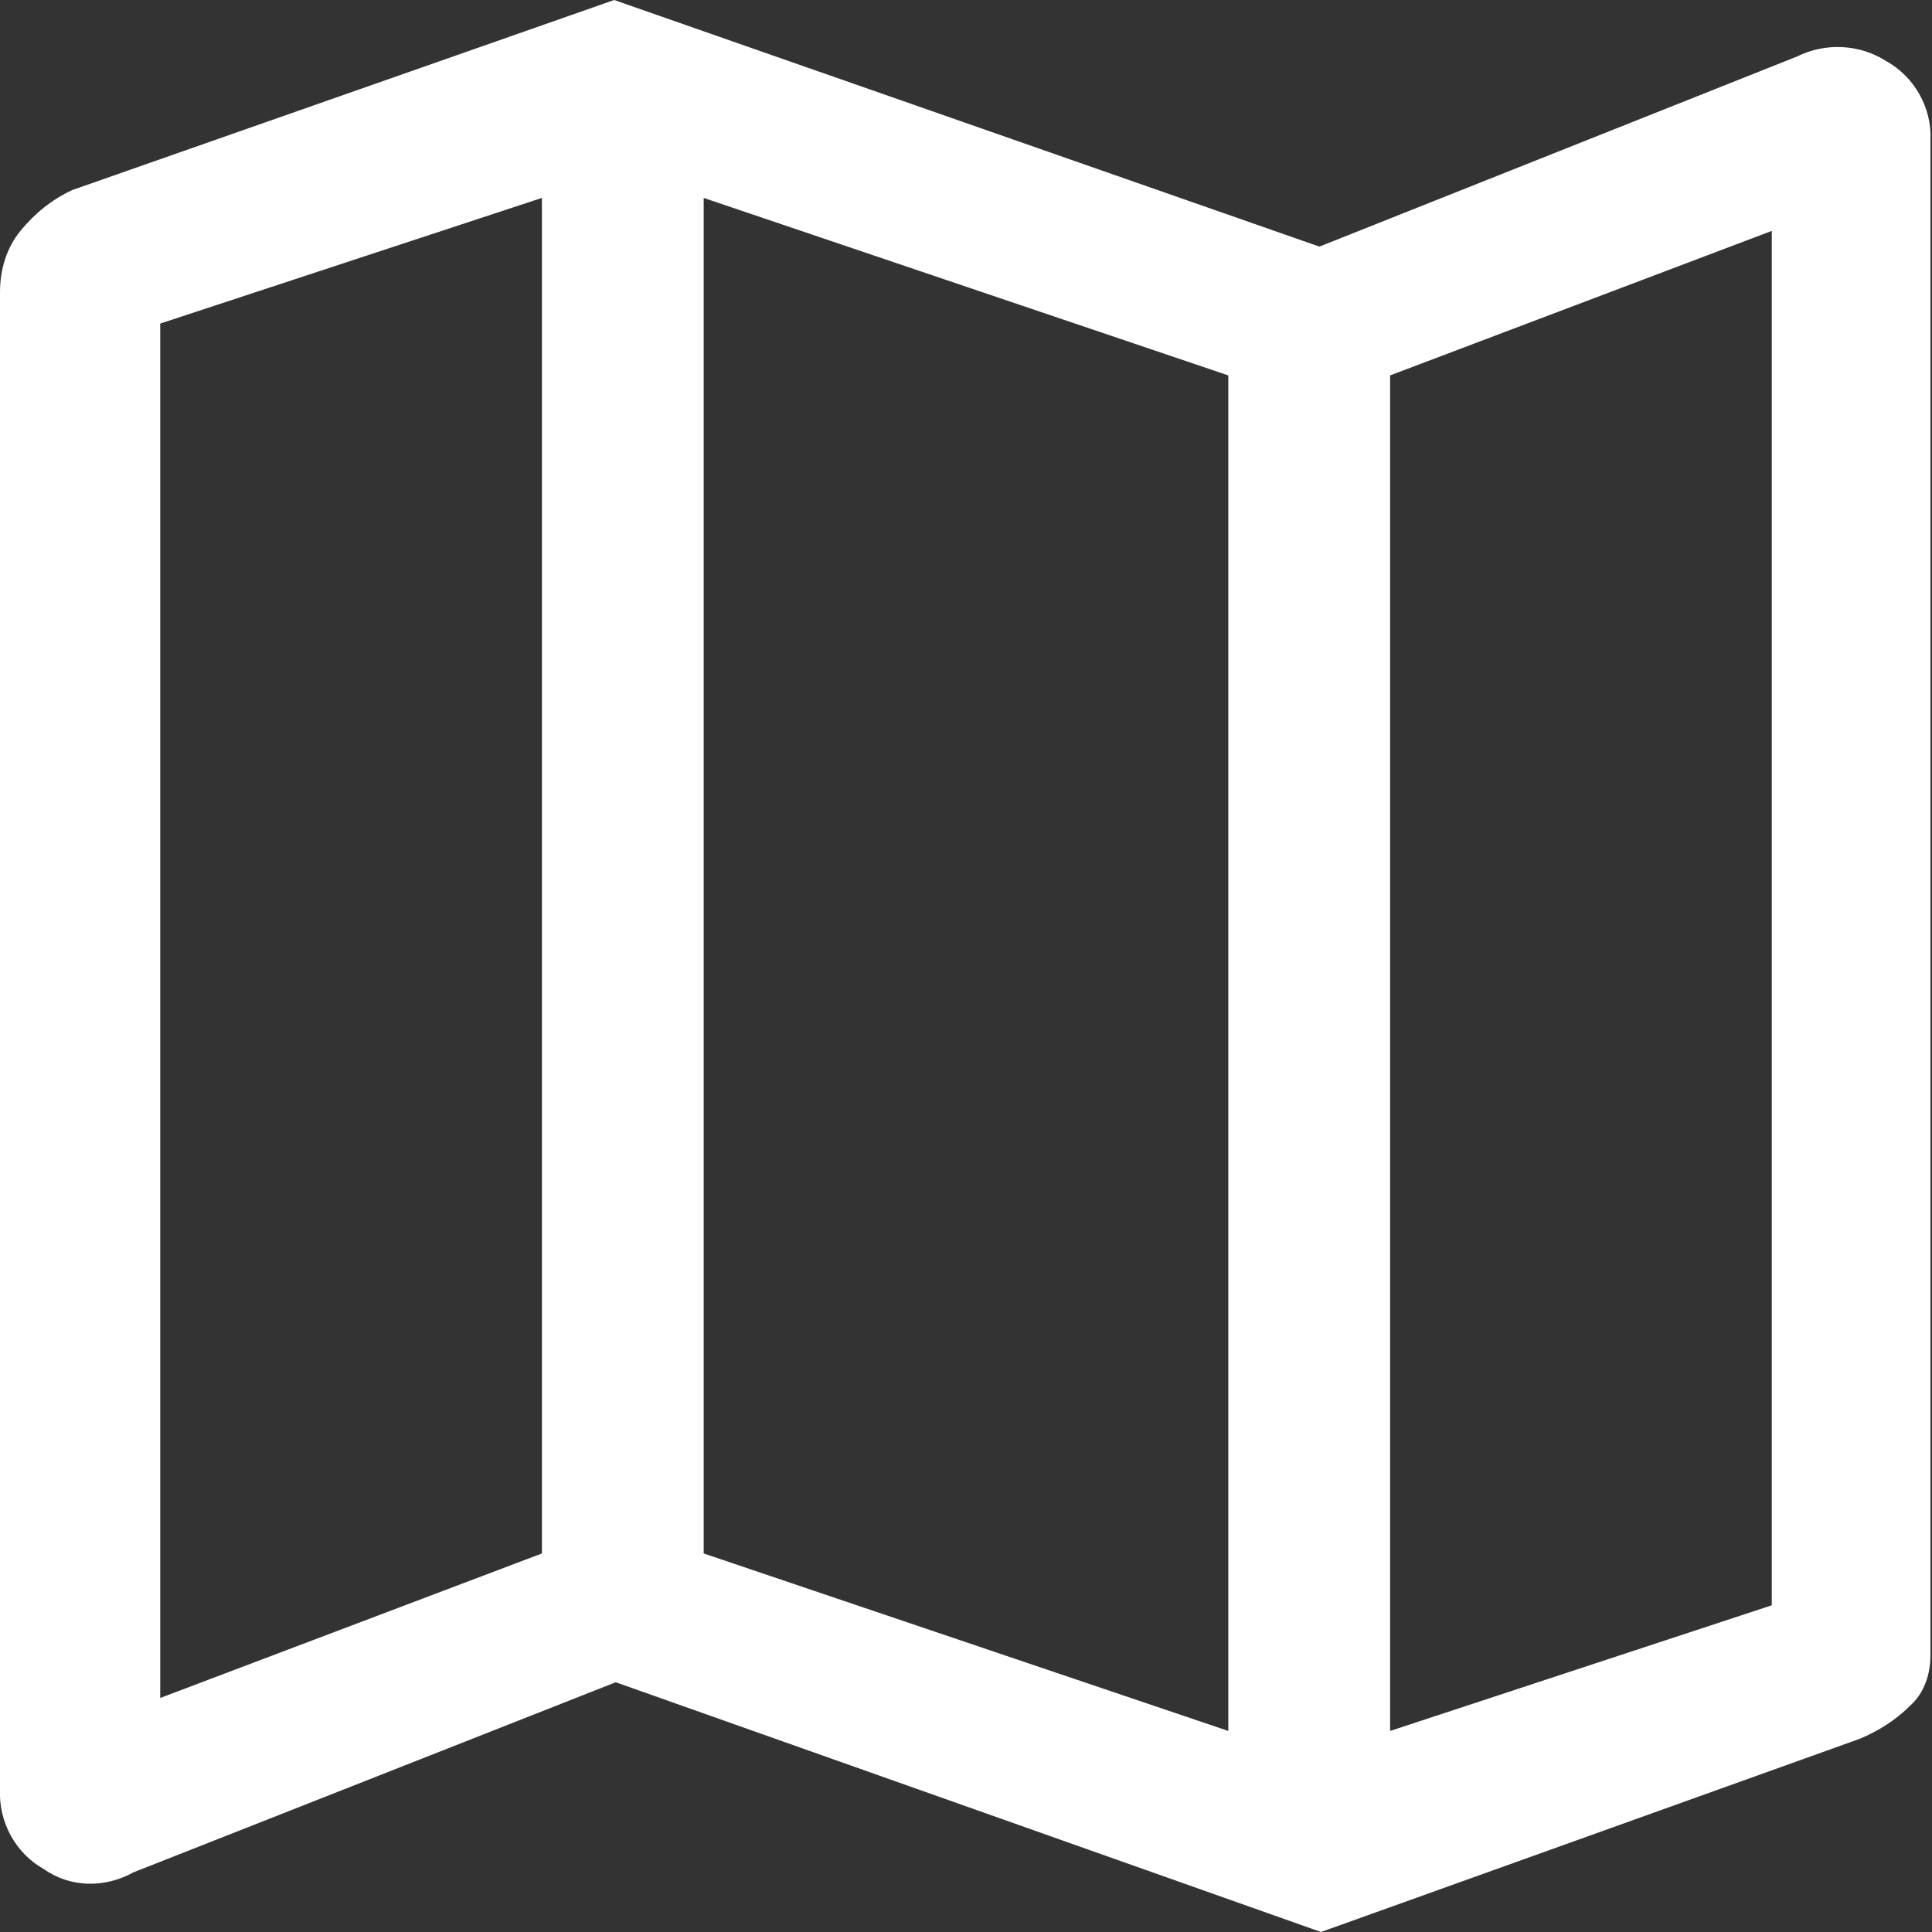 <?xml version="1.0" encoding="utf-8"?>
<!-- Generator: Adobe Illustrator 27.0.1, SVG Export Plug-In . SVG Version: 6.00 Build 0)  -->
<svg version="1.1" id="Layer_1" xmlns="http://www.w3.org/2000/svg" xmlns:xlink="http://www.w3.org/1999/xlink" x="0px" y="0px"
	 viewBox="0 0 123 123" style="enable-background:new 0 0 123 123;" xml:space="preserve">
<rect x="0" y="0" width="123" height="123" fill="#333333" stroke="none"/>
<style type="text/css">
	.st0{fill:#FFFFFF;}
</style>
<path id="map_FILL0_wght400_GRAD0_opsz48" class="st0" d="M84.1,123l-44.9-15.9L8.5,119.2c-1.8,1-4,1-5.7-0.2c-1.8-1-2.9-3-2.8-5.1
	V18.6c0-1.4,0.4-2.8,1.3-3.9c0.9-1.1,2-2,3.3-2.6L39.1,0l44.9,15.7l30.4-12.1c1.8-0.9,4-0.8,5.7,0.3c1.8,1,2.9,3,2.8,5v96.5
	c0,1.2-0.4,2.4-1.3,3.2c-0.9,0.9-2,1.6-3.2,2.1L84.1,123z M78.2,110.2V23.9L44.8,12.6v86.3L78.2,110.2z M88.5,110.2l24.3-8V14.7
	l-24.3,9.2L88.5,110.2z M10.2,108.1l24.3-9.2V12.6l-24.3,8L10.2,108.1z"/>
</svg>
